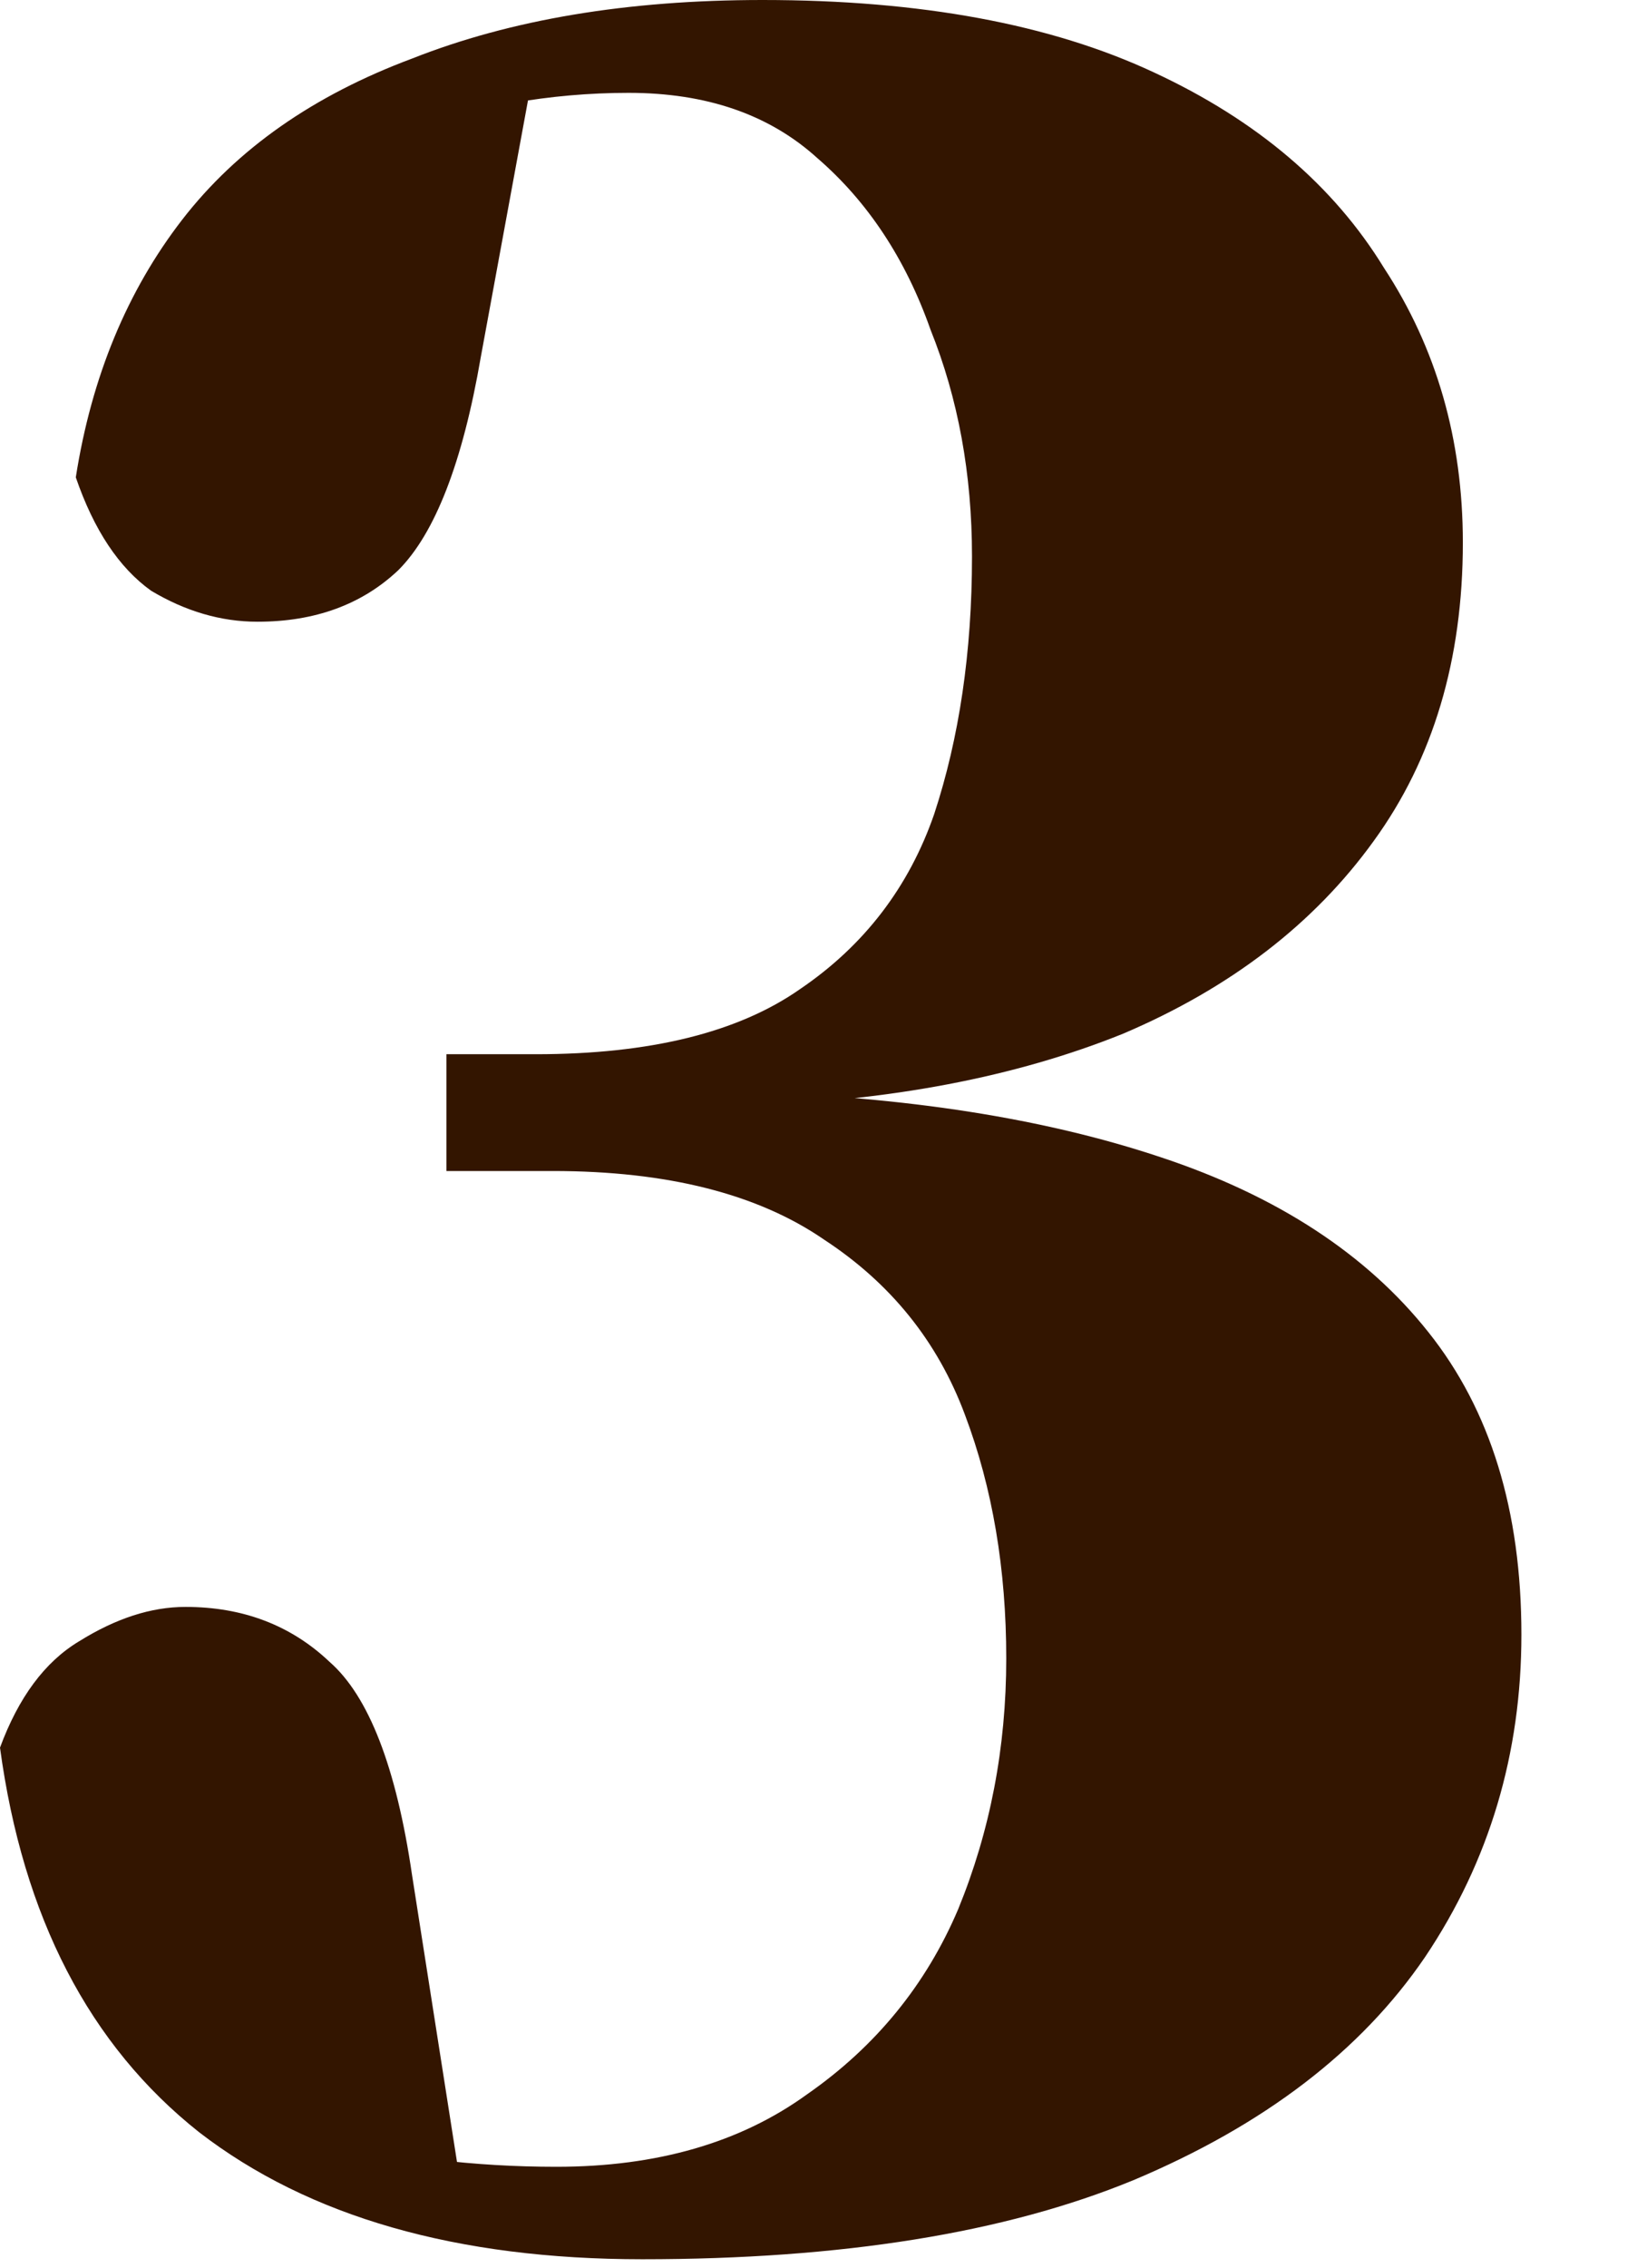 <?xml version="1.0" encoding="utf-8"?>
<svg xmlns="http://www.w3.org/2000/svg" fill="none" height="100%" overflow="visible" preserveAspectRatio="none" style="display: block;" viewBox="0 0 13 18" width="100%">
<path d="M5.101 17.933C3.628 17.933 2.454 17.597 1.583 16.926C0.708 16.234 0.182 15.216 0 13.872C0.147 13.474 0.356 13.191 0.628 13.028C0.92 12.846 1.2 12.755 1.473 12.755C1.928 12.755 2.31 12.9 2.617 13.191C2.928 13.463 3.147 14.027 3.272 14.882L3.682 17.498L2.537 16.843C2.845 16.988 3.155 17.089 3.465 17.143C3.772 17.18 4.091 17.199 4.419 17.199C5.219 17.199 5.882 17.006 6.409 16.624C6.954 16.245 7.355 15.753 7.609 15.155C7.863 14.535 7.991 13.872 7.991 13.164C7.991 12.456 7.882 11.81 7.663 11.23C7.446 10.647 7.072 10.185 6.545 9.84C6.018 9.477 5.299 9.295 4.39 9.295H3.545V8.368H4.254C5.163 8.368 5.863 8.195 6.355 7.85C6.863 7.505 7.219 7.04 7.419 6.461C7.617 5.859 7.719 5.178 7.719 4.417C7.719 3.762 7.609 3.163 7.39 2.618C7.192 2.055 6.89 1.6 6.492 1.256C6.109 0.908 5.609 0.737 4.992 0.737C4.681 0.737 4.374 0.764 4.064 0.818C3.754 0.855 3.446 0.954 3.136 1.12L4.254 0.465L3.818 2.835C3.674 3.671 3.454 4.235 3.163 4.526C2.874 4.799 2.5 4.935 2.045 4.935C1.754 4.935 1.473 4.852 1.2 4.689C0.946 4.507 0.746 4.208 0.602 3.789C0.727 2.99 1.011 2.308 1.446 1.745C1.882 1.181 2.492 0.756 3.272 0.465C4.056 0.155 4.981 0 6.056 0C7.31 0 8.344 0.192 9.162 0.574C9.981 0.954 10.59 1.472 10.991 2.127C11.408 2.763 11.617 3.489 11.617 4.307C11.617 5.234 11.382 6.025 10.908 6.677C10.435 7.332 9.772 7.842 8.919 8.205C8.064 8.55 7.064 8.74 5.919 8.777V8.668C7.192 8.705 8.291 8.876 9.219 9.186C10.146 9.493 10.855 9.958 11.344 10.575C11.836 11.192 12.082 11.991 12.082 12.975C12.082 13.918 11.828 14.773 11.317 15.534C10.809 16.28 10.037 16.87 8.999 17.306C7.981 17.725 6.681 17.933 5.101 17.933Z" fill="#331500" id="Vector"/>
</svg>